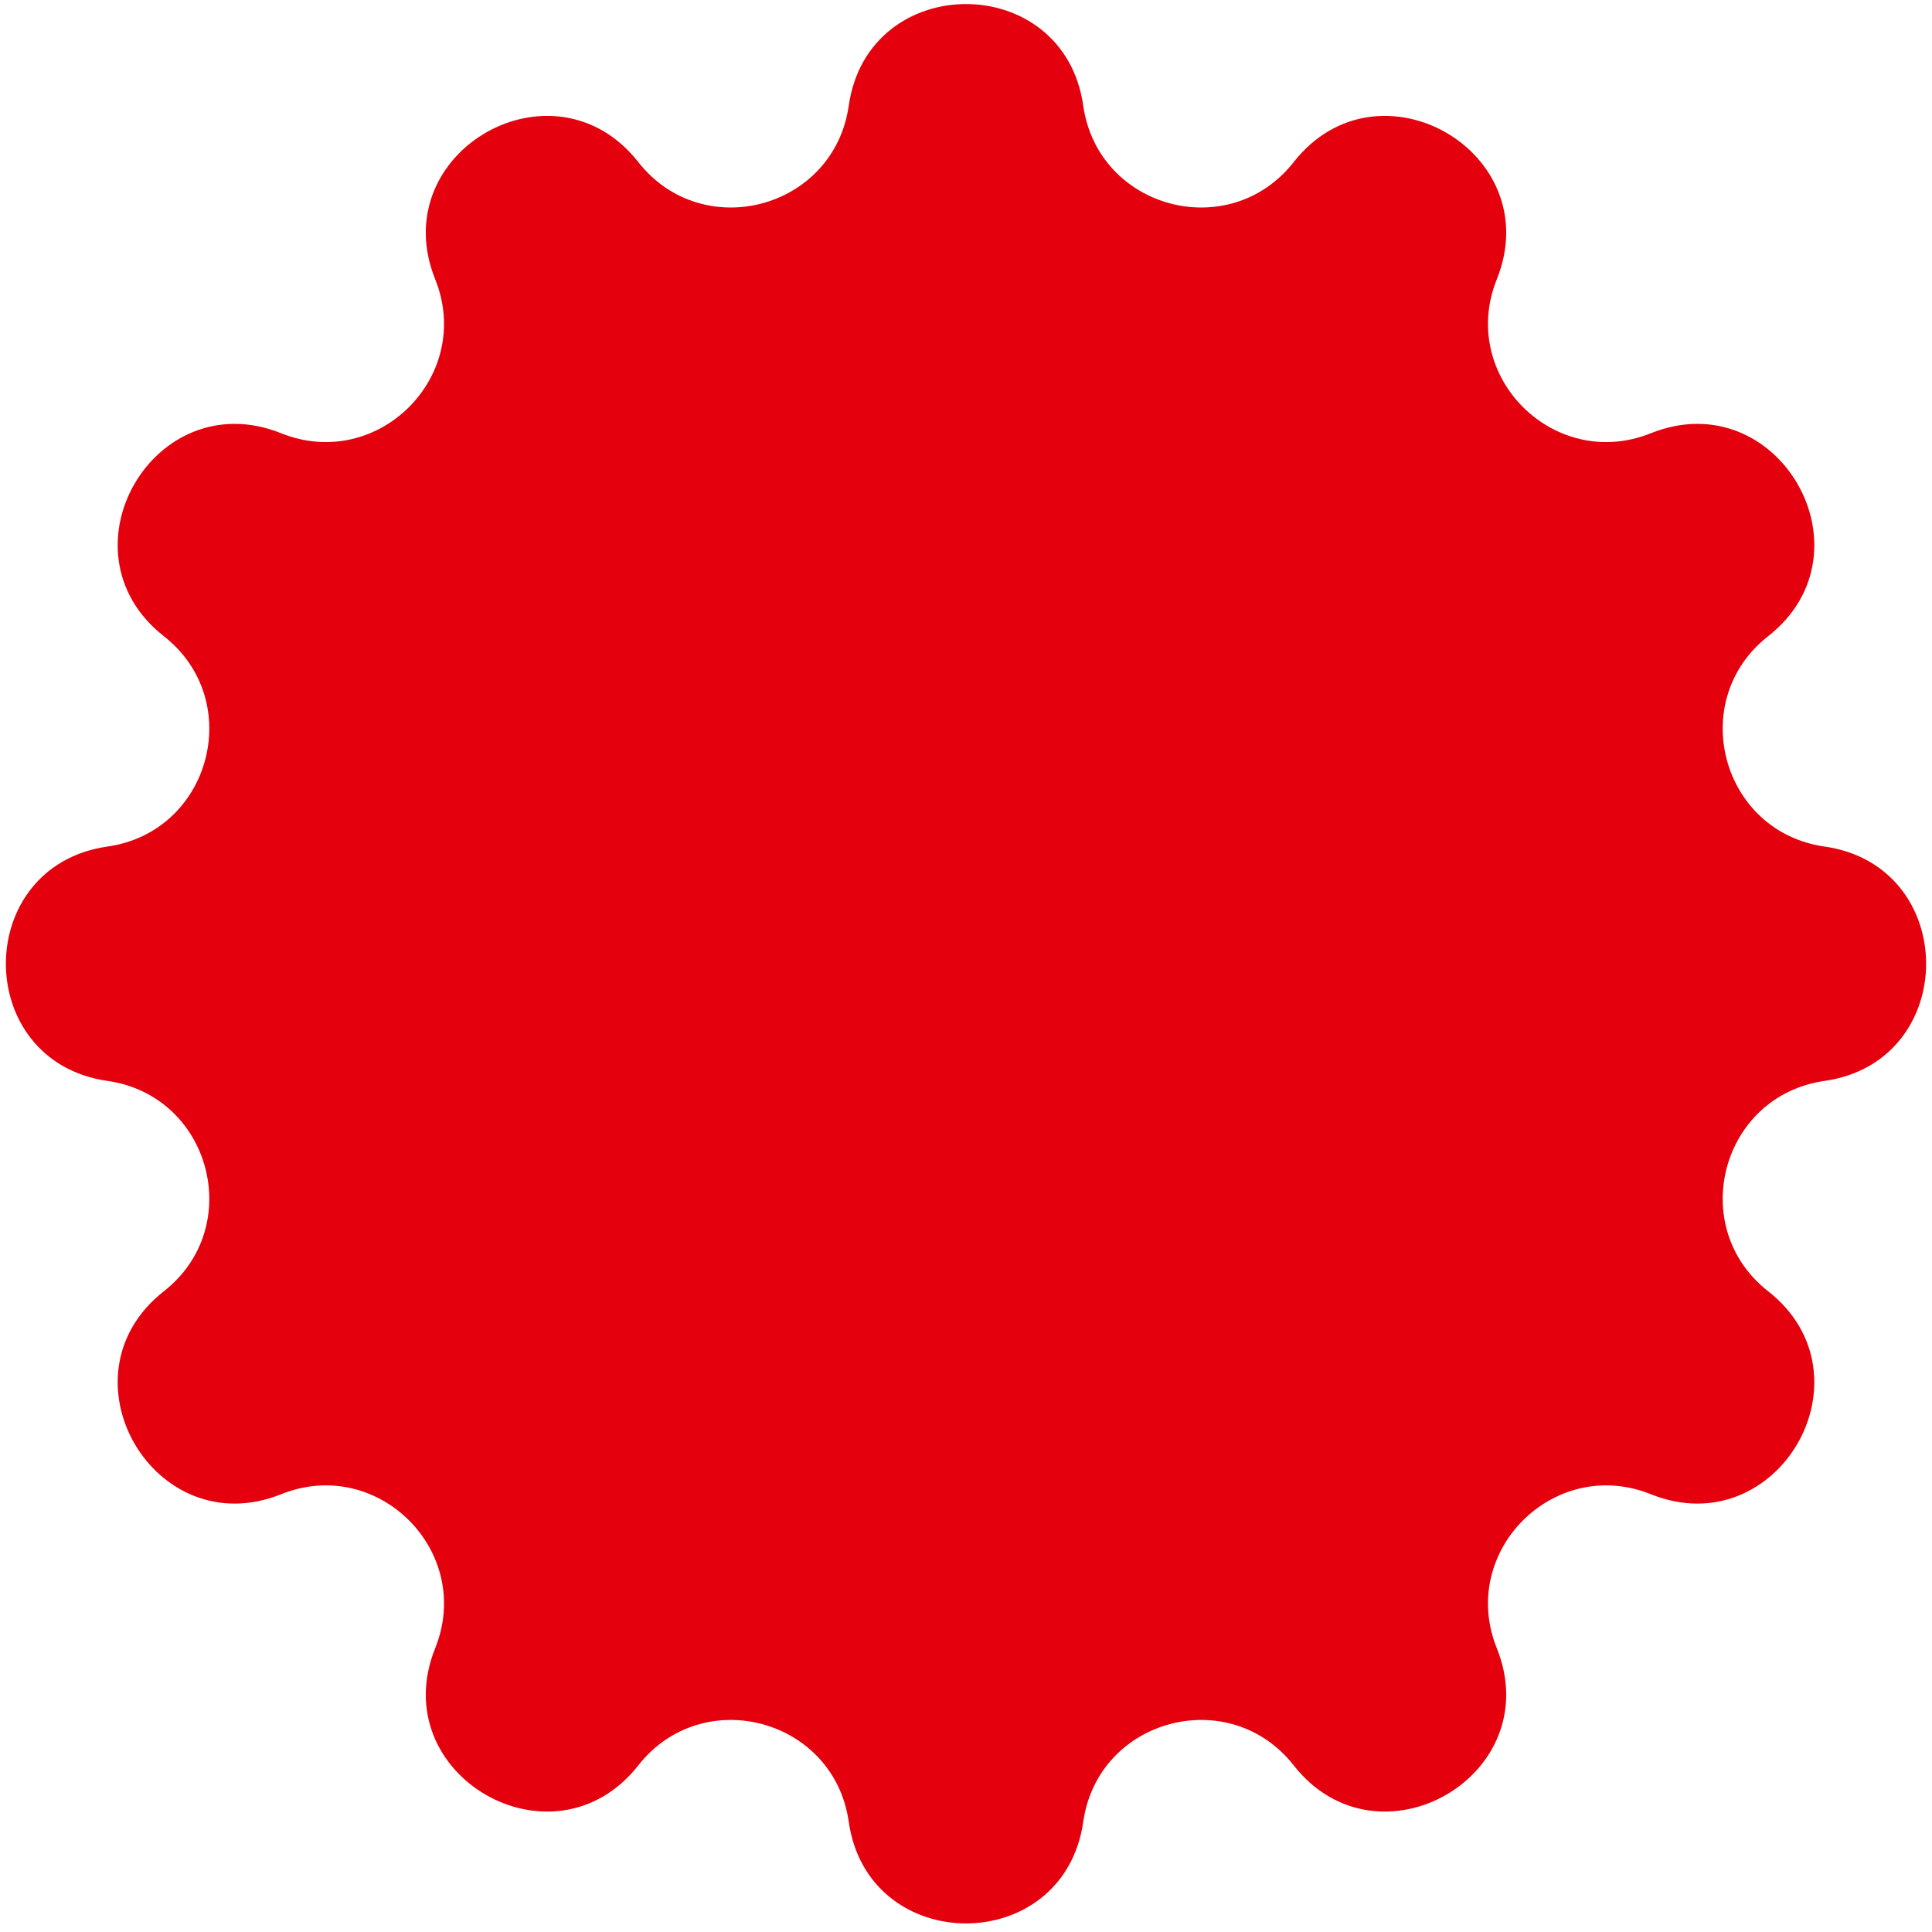 <?xml version="1.0" encoding="UTF-8"?> <svg xmlns="http://www.w3.org/2000/svg" width="195" height="195" viewBox="0 0 195 195" fill="none"><path d="M85.665 10.672C87.621 -3.013 107.379 -3.013 109.335 10.672C110.824 21.088 124.076 24.635 130.575 16.36C139.112 5.491 156.227 15.359 151.076 28.184C147.155 37.947 156.856 47.646 166.622 43.729C179.446 38.584 189.332 55.684 178.461 64.213C170.183 70.707 173.731 83.955 184.147 85.442C197.826 87.395 197.826 107.146 184.147 109.099C173.731 110.586 170.183 123.835 178.461 130.329C189.332 138.857 179.446 155.958 166.622 150.813C156.856 146.895 147.155 156.594 151.076 166.358C156.227 179.183 139.112 189.051 130.575 178.181C124.076 169.906 110.824 173.453 109.335 183.87C107.379 197.555 87.621 197.555 85.665 183.87C84.176 173.453 70.924 169.906 64.425 178.181C55.888 189.051 38.773 179.183 43.924 166.358C47.846 156.594 38.144 146.895 28.378 150.813C15.554 155.958 5.668 138.857 16.539 130.329C24.817 123.835 21.268 110.586 10.853 109.099C-2.826 107.146 -2.826 87.395 10.853 85.442C21.268 83.955 24.817 70.707 16.539 64.213C5.668 55.684 15.554 38.584 28.378 43.729C38.144 47.646 47.846 37.947 43.924 28.184C38.773 15.359 55.888 5.491 64.425 16.36C70.924 24.635 84.176 21.088 85.665 10.672Z" fill="#E4000D"></path></svg> 